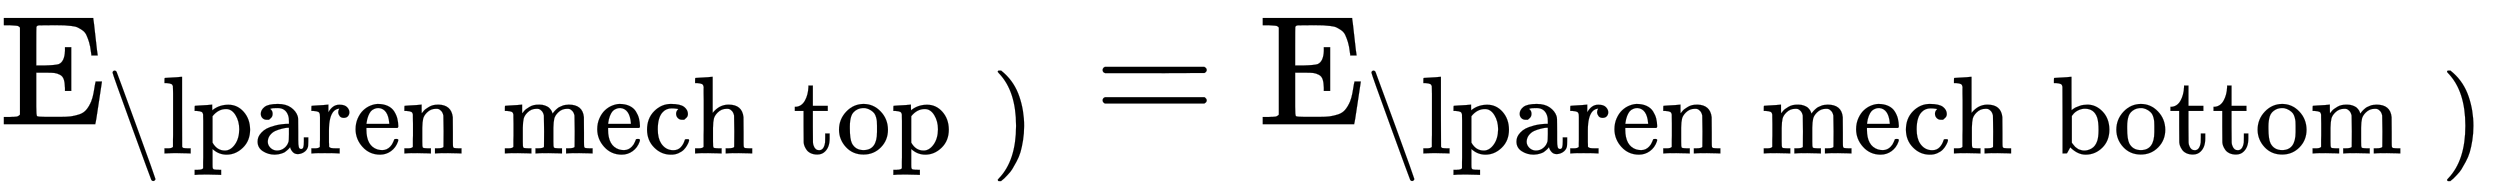 <svg xmlns:xlink="http://www.w3.org/1999/xlink" width="37.167ex" height="2.904ex" viewBox="0 -795.1 16002.4 1250.3" role="img" focusable="false" xmlns="http://www.w3.org/2000/svg" style="vertical-align: -1.057ex;"><defs><path stroke-width="1" id="E905-MJMAIN-45" d="M128 619Q121 626 117 628T101 631T58 634H25V680H597V676Q599 670 611 560T625 444V440H585V444Q584 447 582 465Q578 500 570 526T553 571T528 601T498 619T457 629T411 633T353 634Q266 634 251 633T233 622Q233 622 233 621Q232 619 232 497V376H286Q359 378 377 385Q413 401 416 469Q416 471 416 473V493H456V213H416V233Q415 268 408 288T383 317T349 328T297 330Q290 330 286 330H232V196V114Q232 57 237 52Q243 47 289 47H340H391Q428 47 452 50T505 62T552 92T584 146Q594 172 599 200T607 247T612 270V273H652V270Q651 267 632 137T610 3V0H25V46H58Q100 47 109 49T128 61V619Z"/><path stroke-width="1" id="E905-MJMAIN-5C" d="M56 731Q56 740 62 745T75 750Q85 750 92 740Q96 733 270 255T444 -231Q444 -239 438 -244T424 -250Q414 -250 407 -240Q404 -236 230 242T56 731Z"/><path stroke-width="1" id="E905-MJMAIN-6C" d="M42 46H56Q95 46 103 60V68Q103 77 103 91T103 124T104 167T104 217T104 272T104 329Q104 366 104 407T104 482T104 542T103 586T103 603Q100 622 89 628T44 637H26V660Q26 683 28 683L38 684Q48 685 67 686T104 688Q121 689 141 690T171 693T182 694H185V379Q185 62 186 60Q190 52 198 49Q219 46 247 46H263V0H255L232 1Q209 2 183 2T145 3T107 3T57 1L34 0H26V46H42Z"/><path stroke-width="1" id="E905-MJMAIN-70" d="M36 -148H50Q89 -148 97 -134V-126Q97 -119 97 -107T97 -77T98 -38T98 6T98 55T98 106Q98 140 98 177T98 243T98 296T97 335T97 351Q94 370 83 376T38 385H20V408Q20 431 22 431L32 432Q42 433 61 434T98 436Q115 437 135 438T165 441T176 442H179V416L180 390L188 397Q247 441 326 441Q407 441 464 377T522 216Q522 115 457 52T310 -11Q242 -11 190 33L182 40V-45V-101Q182 -128 184 -134T195 -145Q216 -148 244 -148H260V-194H252L228 -193Q205 -192 178 -192T140 -191Q37 -191 28 -194H20V-148H36ZM424 218Q424 292 390 347T305 402Q234 402 182 337V98Q222 26 294 26Q345 26 384 80T424 218Z"/><path stroke-width="1" id="E905-MJMAIN-61" d="M137 305T115 305T78 320T63 359Q63 394 97 421T218 448Q291 448 336 416T396 340Q401 326 401 309T402 194V124Q402 76 407 58T428 40Q443 40 448 56T453 109V145H493V106Q492 66 490 59Q481 29 455 12T400 -6T353 12T329 54V58L327 55Q325 52 322 49T314 40T302 29T287 17T269 6T247 -2T221 -8T190 -11Q130 -11 82 20T34 107Q34 128 41 147T68 188T116 225T194 253T304 268H318V290Q318 324 312 340Q290 411 215 411Q197 411 181 410T156 406T148 403Q170 388 170 359Q170 334 154 320ZM126 106Q126 75 150 51T209 26Q247 26 276 49T315 109Q317 116 318 175Q318 233 317 233Q309 233 296 232T251 223T193 203T147 166T126 106Z"/><path stroke-width="1" id="E905-MJMAIN-72" d="M36 46H50Q89 46 97 60V68Q97 77 97 91T98 122T98 161T98 203Q98 234 98 269T98 328L97 351Q94 370 83 376T38 385H20V408Q20 431 22 431L32 432Q42 433 60 434T96 436Q112 437 131 438T160 441T171 442H174V373Q213 441 271 441H277Q322 441 343 419T364 373Q364 352 351 337T313 322Q288 322 276 338T263 372Q263 381 265 388T270 400T273 405Q271 407 250 401Q234 393 226 386Q179 341 179 207V154Q179 141 179 127T179 101T180 81T180 66V61Q181 59 183 57T188 54T193 51T200 49T207 48T216 47T225 47T235 46T245 46H276V0H267Q249 3 140 3Q37 3 28 0H20V46H36Z"/><path stroke-width="1" id="E905-MJMAIN-65" d="M28 218Q28 273 48 318T98 391T163 433T229 448Q282 448 320 430T378 380T406 316T415 245Q415 238 408 231H126V216Q126 68 226 36Q246 30 270 30Q312 30 342 62Q359 79 369 104L379 128Q382 131 395 131H398Q415 131 415 121Q415 117 412 108Q393 53 349 21T250 -11Q155 -11 92 58T28 218ZM333 275Q322 403 238 411H236Q228 411 220 410T195 402T166 381T143 340T127 274V267H333V275Z"/><path stroke-width="1" id="E905-MJMAIN-6E" d="M41 46H55Q94 46 102 60V68Q102 77 102 91T102 122T103 161T103 203Q103 234 103 269T102 328V351Q99 370 88 376T43 385H25V408Q25 431 27 431L37 432Q47 433 65 434T102 436Q119 437 138 438T167 441T178 442H181V402Q181 364 182 364T187 369T199 384T218 402T247 421T285 437Q305 442 336 442Q450 438 463 329Q464 322 464 190V104Q464 66 466 59T477 49Q498 46 526 46H542V0H534L510 1Q487 2 460 2T422 3Q319 3 310 0H302V46H318Q379 46 379 62Q380 64 380 200Q379 335 378 343Q372 371 358 385T334 402T308 404Q263 404 229 370Q202 343 195 315T187 232V168V108Q187 78 188 68T191 55T200 49Q221 46 249 46H265V0H257L234 1Q210 2 183 2T145 3Q42 3 33 0H25V46H41Z"/><path stroke-width="1" id="E905-MJMAIN-6D" d="M41 46H55Q94 46 102 60V68Q102 77 102 91T102 122T103 161T103 203Q103 234 103 269T102 328V351Q99 370 88 376T43 385H25V408Q25 431 27 431L37 432Q47 433 65 434T102 436Q119 437 138 438T167 441T178 442H181V402Q181 364 182 364T187 369T199 384T218 402T247 421T285 437Q305 442 336 442Q351 442 364 440T387 434T406 426T421 417T432 406T441 395T448 384T452 374T455 366L457 361L460 365Q463 369 466 373T475 384T488 397T503 410T523 422T546 432T572 439T603 442Q729 442 740 329Q741 322 741 190V104Q741 66 743 59T754 49Q775 46 803 46H819V0H811L788 1Q764 2 737 2T699 3Q596 3 587 0H579V46H595Q656 46 656 62Q657 64 657 200Q656 335 655 343Q649 371 635 385T611 402T585 404Q540 404 506 370Q479 343 472 315T464 232V168V108Q464 78 465 68T468 55T477 49Q498 46 526 46H542V0H534L510 1Q487 2 460 2T422 3Q319 3 310 0H302V46H318Q379 46 379 62Q380 64 380 200Q379 335 378 343Q372 371 358 385T334 402T308 404Q263 404 229 370Q202 343 195 315T187 232V168V108Q187 78 188 68T191 55T200 49Q221 46 249 46H265V0H257L234 1Q210 2 183 2T145 3Q42 3 33 0H25V46H41Z"/><path stroke-width="1" id="E905-MJMAIN-63" d="M370 305T349 305T313 320T297 358Q297 381 312 396Q317 401 317 402T307 404Q281 408 258 408Q209 408 178 376Q131 329 131 219Q131 137 162 90Q203 29 272 29Q313 29 338 55T374 117Q376 125 379 127T395 129H409Q415 123 415 120Q415 116 411 104T395 71T366 33T318 2T249 -11Q163 -11 99 53T34 214Q34 318 99 383T250 448T370 421T404 357Q404 334 387 320Z"/><path stroke-width="1" id="E905-MJMAIN-68" d="M41 46H55Q94 46 102 60V68Q102 77 102 91T102 124T102 167T103 217T103 272T103 329Q103 366 103 407T103 482T102 542T102 586T102 603Q99 622 88 628T43 637H25V660Q25 683 27 683L37 684Q47 685 66 686T103 688Q120 689 140 690T170 693T181 694H184V367Q244 442 328 442Q451 442 463 329Q464 322 464 190V104Q464 66 466 59T477 49Q498 46 526 46H542V0H534L510 1Q487 2 460 2T422 3Q319 3 310 0H302V46H318Q379 46 379 62Q380 64 380 200Q379 335 378 343Q372 371 358 385T334 402T308 404Q263 404 229 370Q202 343 195 315T187 232V168V108Q187 78 188 68T191 55T200 49Q221 46 249 46H265V0H257L234 1Q210 2 183 2T145 3Q42 3 33 0H25V46H41Z"/><path stroke-width="1" id="E905-MJMAIN-74" d="M27 422Q80 426 109 478T141 600V615H181V431H316V385H181V241Q182 116 182 100T189 68Q203 29 238 29Q282 29 292 100Q293 108 293 146V181H333V146V134Q333 57 291 17Q264 -10 221 -10Q187 -10 162 2T124 33T105 68T98 100Q97 107 97 248V385H18V422H27Z"/><path stroke-width="1" id="E905-MJMAIN-6F" d="M28 214Q28 309 93 378T250 448Q340 448 405 380T471 215Q471 120 407 55T250 -10Q153 -10 91 57T28 214ZM250 30Q372 30 372 193V225V250Q372 272 371 288T364 326T348 362T317 390T268 410Q263 411 252 411Q222 411 195 399Q152 377 139 338T126 246V226Q126 130 145 91Q177 30 250 30Z"/><path stroke-width="1" id="E905-MJMAIN-29" d="M60 749L64 750Q69 750 74 750H86L114 726Q208 641 251 514T294 250Q294 182 284 119T261 12T224 -76T186 -143T145 -194T113 -227T90 -246Q87 -249 86 -250H74Q66 -250 63 -250T58 -247T55 -238Q56 -237 66 -225Q221 -64 221 250T66 725Q56 737 55 738Q55 746 60 749Z"/><path stroke-width="1" id="E905-MJMAIN-3D" d="M56 347Q56 360 70 367H707Q722 359 722 347Q722 336 708 328L390 327H72Q56 332 56 347ZM56 153Q56 168 72 173H708Q722 163 722 153Q722 140 707 133H70Q56 140 56 153Z"/><path stroke-width="1" id="E905-MJMAIN-62" d="M307 -11Q234 -11 168 55L158 37Q156 34 153 28T147 17T143 10L138 1L118 0H98V298Q98 599 97 603Q94 622 83 628T38 637H20V660Q20 683 22 683L32 684Q42 685 61 686T98 688Q115 689 135 690T165 693T176 694H179V543Q179 391 180 391L183 394Q186 397 192 401T207 411T228 421T254 431T286 439T323 442Q401 442 461 379T522 216Q522 115 458 52T307 -11ZM182 98Q182 97 187 90T196 79T206 67T218 55T233 44T250 35T271 29T295 26Q330 26 363 46T412 113Q424 148 424 212Q424 287 412 323Q385 405 300 405Q270 405 239 390T188 347L182 339V98Z"/></defs><g stroke="currentColor" fill="currentColor" stroke-width="0" transform="matrix(1 0 0 -1 0 0)"><use xmlns:ns1="http://www.w3.org/1999/xlink" ns1:href="#E905-MJMAIN-45" x="0" y="0"/><g transform="translate(681,-187)"><use transform="scale(0.707)" xmlns:ns2="http://www.w3.org/1999/xlink" ns2:href="#E905-MJMAIN-5C"/><use transform="scale(0.707)" xmlns:ns3="http://www.w3.org/1999/xlink" ns3:href="#E905-MJMAIN-6C" x="500" y="0"/><use transform="scale(0.707)" xmlns:ns4="http://www.w3.org/1999/xlink" ns4:href="#E905-MJMAIN-70" x="779" y="0"/><use transform="scale(0.707)" xmlns:ns5="http://www.w3.org/1999/xlink" ns5:href="#E905-MJMAIN-61" x="1335" y="0"/><use transform="scale(0.707)" xmlns:ns6="http://www.w3.org/1999/xlink" ns6:href="#E905-MJMAIN-72" x="1836" y="0"/><use transform="scale(0.707)" xmlns:ns7="http://www.w3.org/1999/xlink" ns7:href="#E905-MJMAIN-65" x="2228" y="0"/><use transform="scale(0.707)" xmlns:ns8="http://www.w3.org/1999/xlink" ns8:href="#E905-MJMAIN-6E" x="2673" y="0"/><use transform="scale(0.707)" xmlns:ns9="http://www.w3.org/1999/xlink" ns9:href="#E905-MJMAIN-6D" x="3583" y="0"/><use transform="scale(0.707)" xmlns:ns10="http://www.w3.org/1999/xlink" ns10:href="#E905-MJMAIN-65" x="4416" y="0"/><use transform="scale(0.707)" xmlns:ns11="http://www.w3.org/1999/xlink" ns11:href="#E905-MJMAIN-63" x="4861" y="0"/><use transform="scale(0.707)" xmlns:ns12="http://www.w3.org/1999/xlink" ns12:href="#E905-MJMAIN-68" x="5305" y="0"/><use transform="scale(0.707)" xmlns:ns13="http://www.w3.org/1999/xlink" ns13:href="#E905-MJMAIN-74" x="6215" y="0"/><use transform="scale(0.707)" xmlns:ns14="http://www.w3.org/1999/xlink" ns14:href="#E905-MJMAIN-6F" x="6605" y="0"/><use transform="scale(0.707)" xmlns:ns15="http://www.w3.org/1999/xlink" ns15:href="#E905-MJMAIN-70" x="7105" y="0"/><use transform="scale(0.707)" xmlns:ns16="http://www.w3.org/1999/xlink" ns16:href="#E905-MJMAIN-29" x="8015" y="0"/></g><use xmlns:ns17="http://www.w3.org/1999/xlink" ns17:href="#E905-MJMAIN-3D" x="7002" y="0"/><g transform="translate(8058,0)"><use xmlns:ns18="http://www.w3.org/1999/xlink" ns18:href="#E905-MJMAIN-45" x="0" y="0"/><g transform="translate(681,-187)"><use transform="scale(0.707)" xmlns:ns19="http://www.w3.org/1999/xlink" ns19:href="#E905-MJMAIN-5C"/><use transform="scale(0.707)" xmlns:ns20="http://www.w3.org/1999/xlink" ns20:href="#E905-MJMAIN-6C" x="500" y="0"/><use transform="scale(0.707)" xmlns:ns21="http://www.w3.org/1999/xlink" ns21:href="#E905-MJMAIN-70" x="779" y="0"/><use transform="scale(0.707)" xmlns:ns22="http://www.w3.org/1999/xlink" ns22:href="#E905-MJMAIN-61" x="1335" y="0"/><use transform="scale(0.707)" xmlns:ns23="http://www.w3.org/1999/xlink" ns23:href="#E905-MJMAIN-72" x="1836" y="0"/><use transform="scale(0.707)" xmlns:ns24="http://www.w3.org/1999/xlink" ns24:href="#E905-MJMAIN-65" x="2228" y="0"/><use transform="scale(0.707)" xmlns:ns25="http://www.w3.org/1999/xlink" ns25:href="#E905-MJMAIN-6E" x="2673" y="0"/><use transform="scale(0.707)" xmlns:ns26="http://www.w3.org/1999/xlink" ns26:href="#E905-MJMAIN-6D" x="3583" y="0"/><use transform="scale(0.707)" xmlns:ns27="http://www.w3.org/1999/xlink" ns27:href="#E905-MJMAIN-65" x="4416" y="0"/><use transform="scale(0.707)" xmlns:ns28="http://www.w3.org/1999/xlink" ns28:href="#E905-MJMAIN-63" x="4861" y="0"/><use transform="scale(0.707)" xmlns:ns29="http://www.w3.org/1999/xlink" ns29:href="#E905-MJMAIN-68" x="5305" y="0"/><use transform="scale(0.707)" xmlns:ns30="http://www.w3.org/1999/xlink" ns30:href="#E905-MJMAIN-62" x="6215" y="0"/><use transform="scale(0.707)" xmlns:ns31="http://www.w3.org/1999/xlink" ns31:href="#E905-MJMAIN-6F" x="6772" y="0"/><use transform="scale(0.707)" xmlns:ns32="http://www.w3.org/1999/xlink" ns32:href="#E905-MJMAIN-74" x="7272" y="0"/><use transform="scale(0.707)" xmlns:ns33="http://www.w3.org/1999/xlink" ns33:href="#E905-MJMAIN-74" x="7662" y="0"/><use transform="scale(0.707)" xmlns:ns34="http://www.w3.org/1999/xlink" ns34:href="#E905-MJMAIN-6F" x="8051" y="0"/><use transform="scale(0.707)" xmlns:ns35="http://www.w3.org/1999/xlink" ns35:href="#E905-MJMAIN-6D" x="8552" y="0"/><use transform="scale(0.707)" xmlns:ns36="http://www.w3.org/1999/xlink" ns36:href="#E905-MJMAIN-29" x="9739" y="0"/></g></g></g></svg>